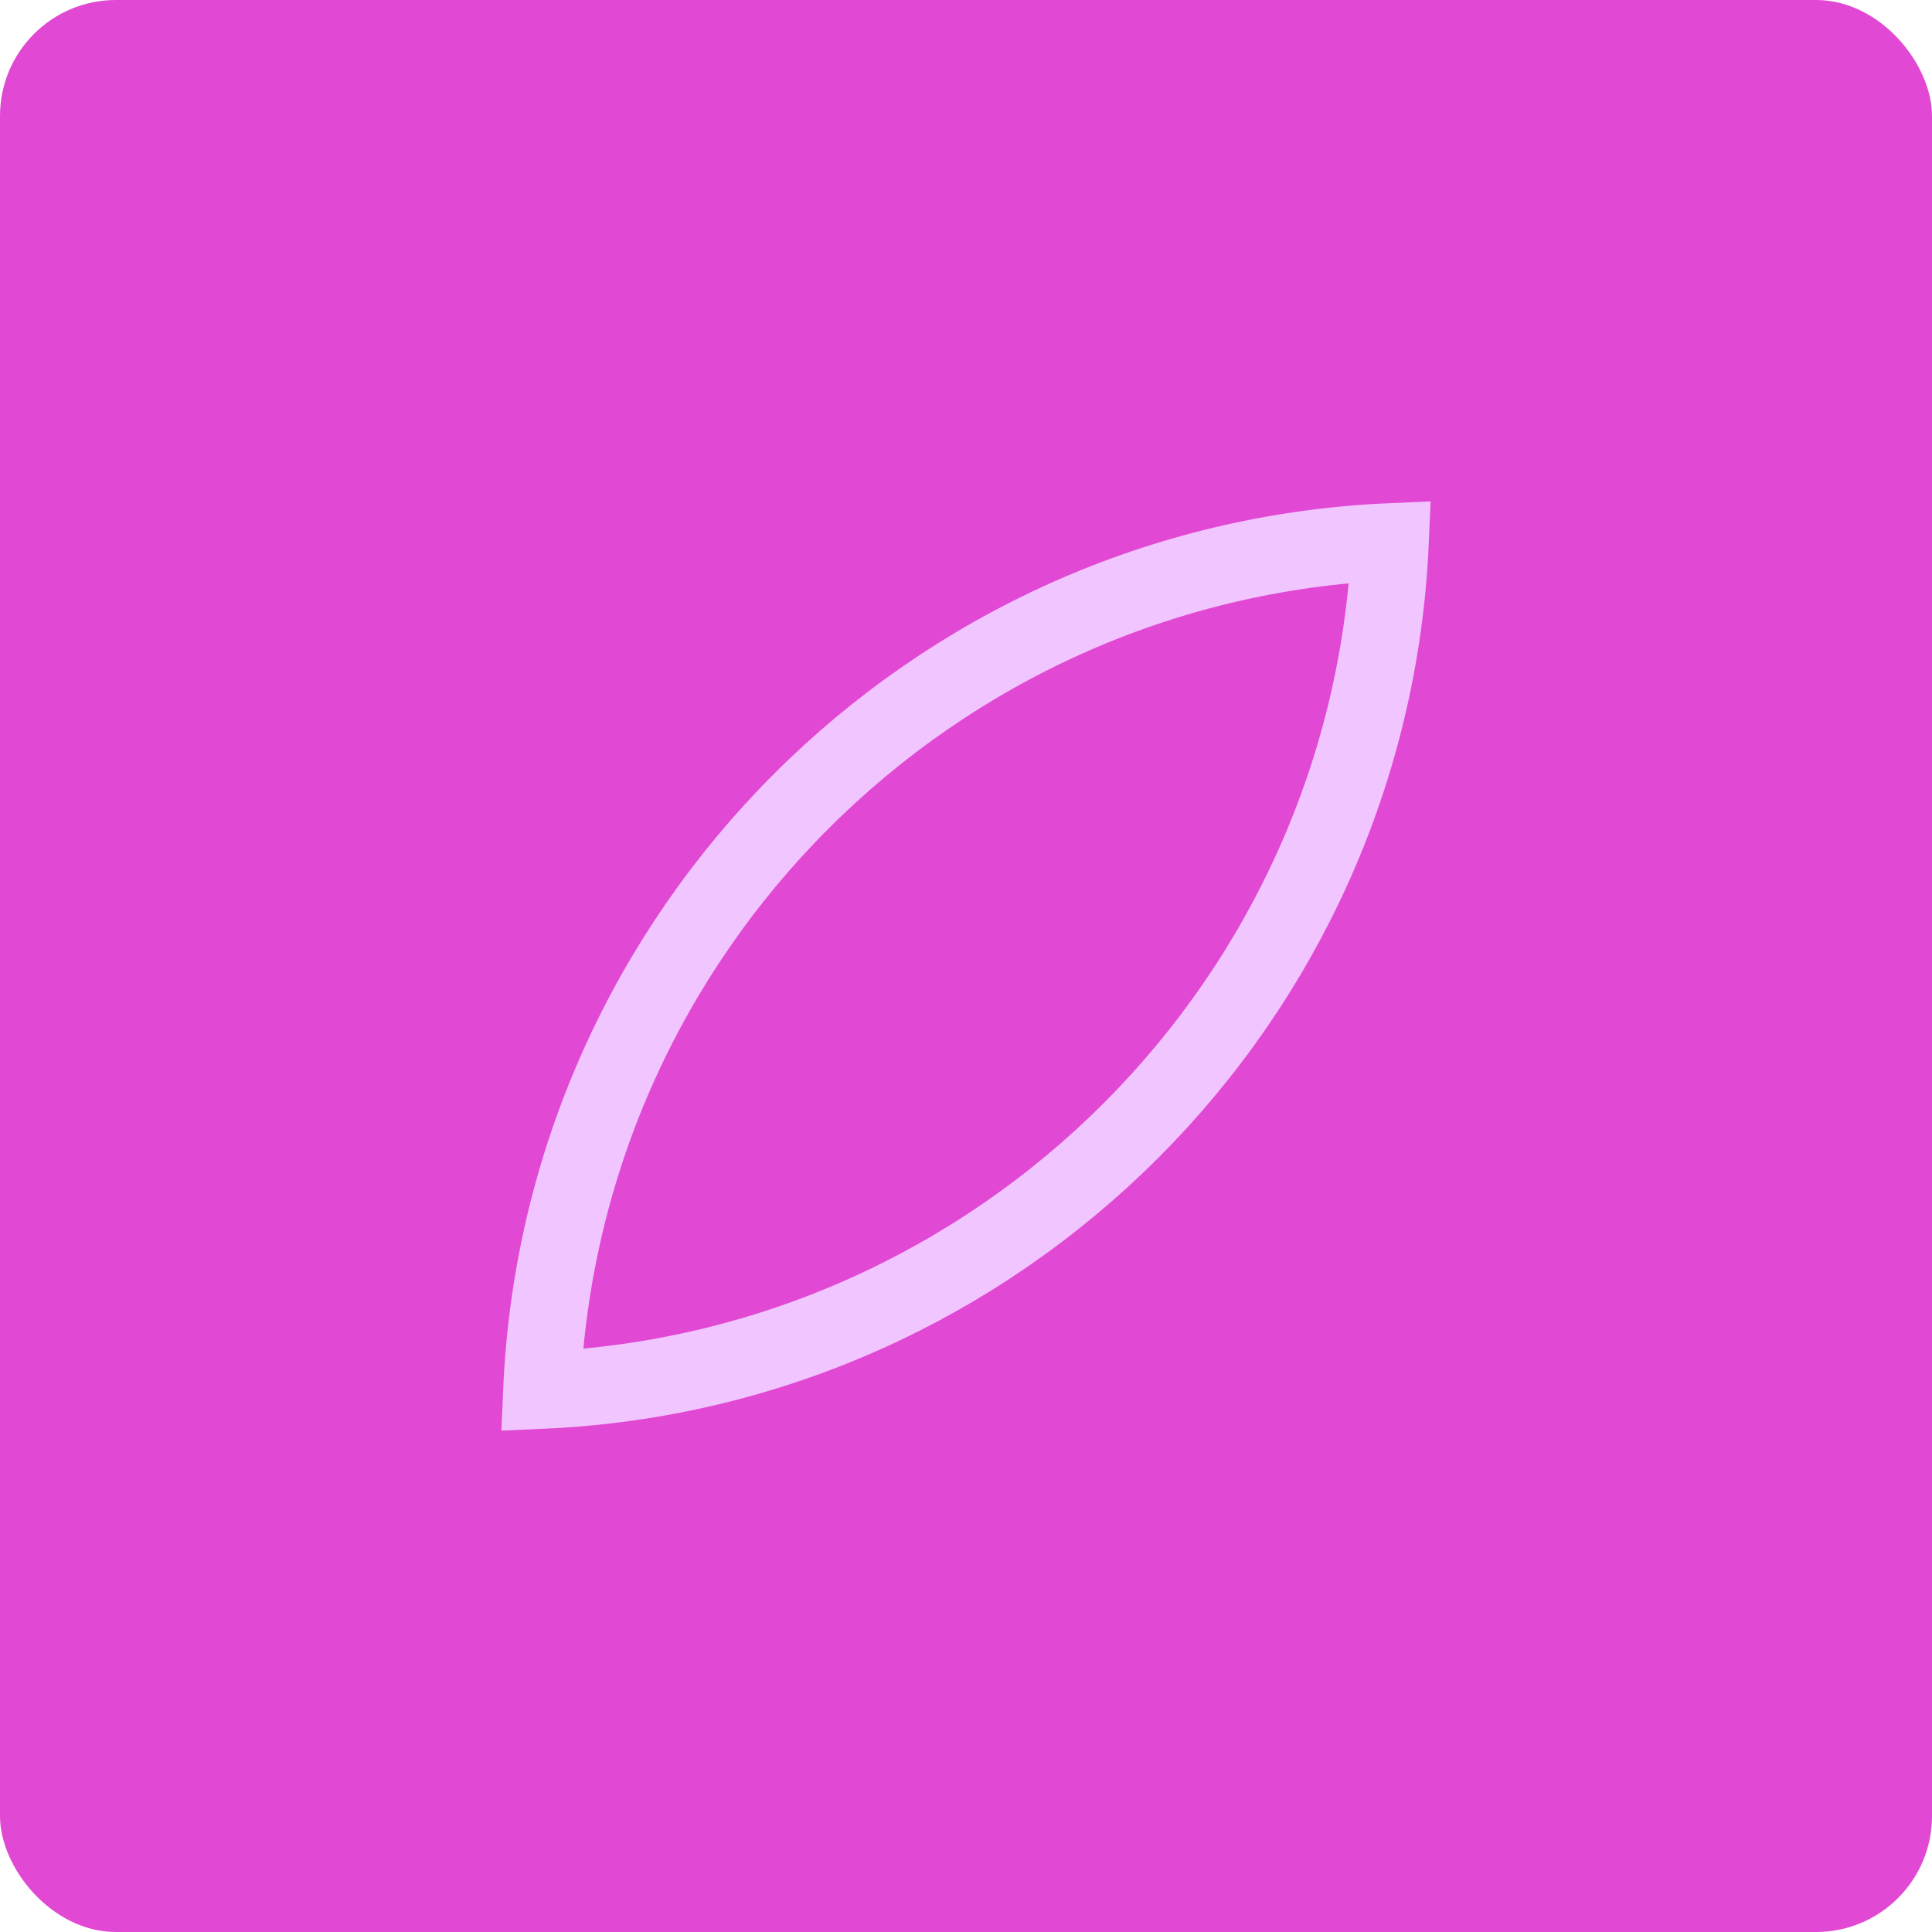 <svg width="50" height="50" viewBox="0 0 50 50" fill="none" xmlns="http://www.w3.org/2000/svg">
<rect width="50" height="50" rx="3" fill="#E148D3"/>
<path d="M35.978 14.022C35.458 25.912 25.912 35.458 14.022 35.978C14.542 24.088 24.088 14.542 35.978 14.022Z" stroke="#F1C5FF" stroke-width="2"/>
</svg>
